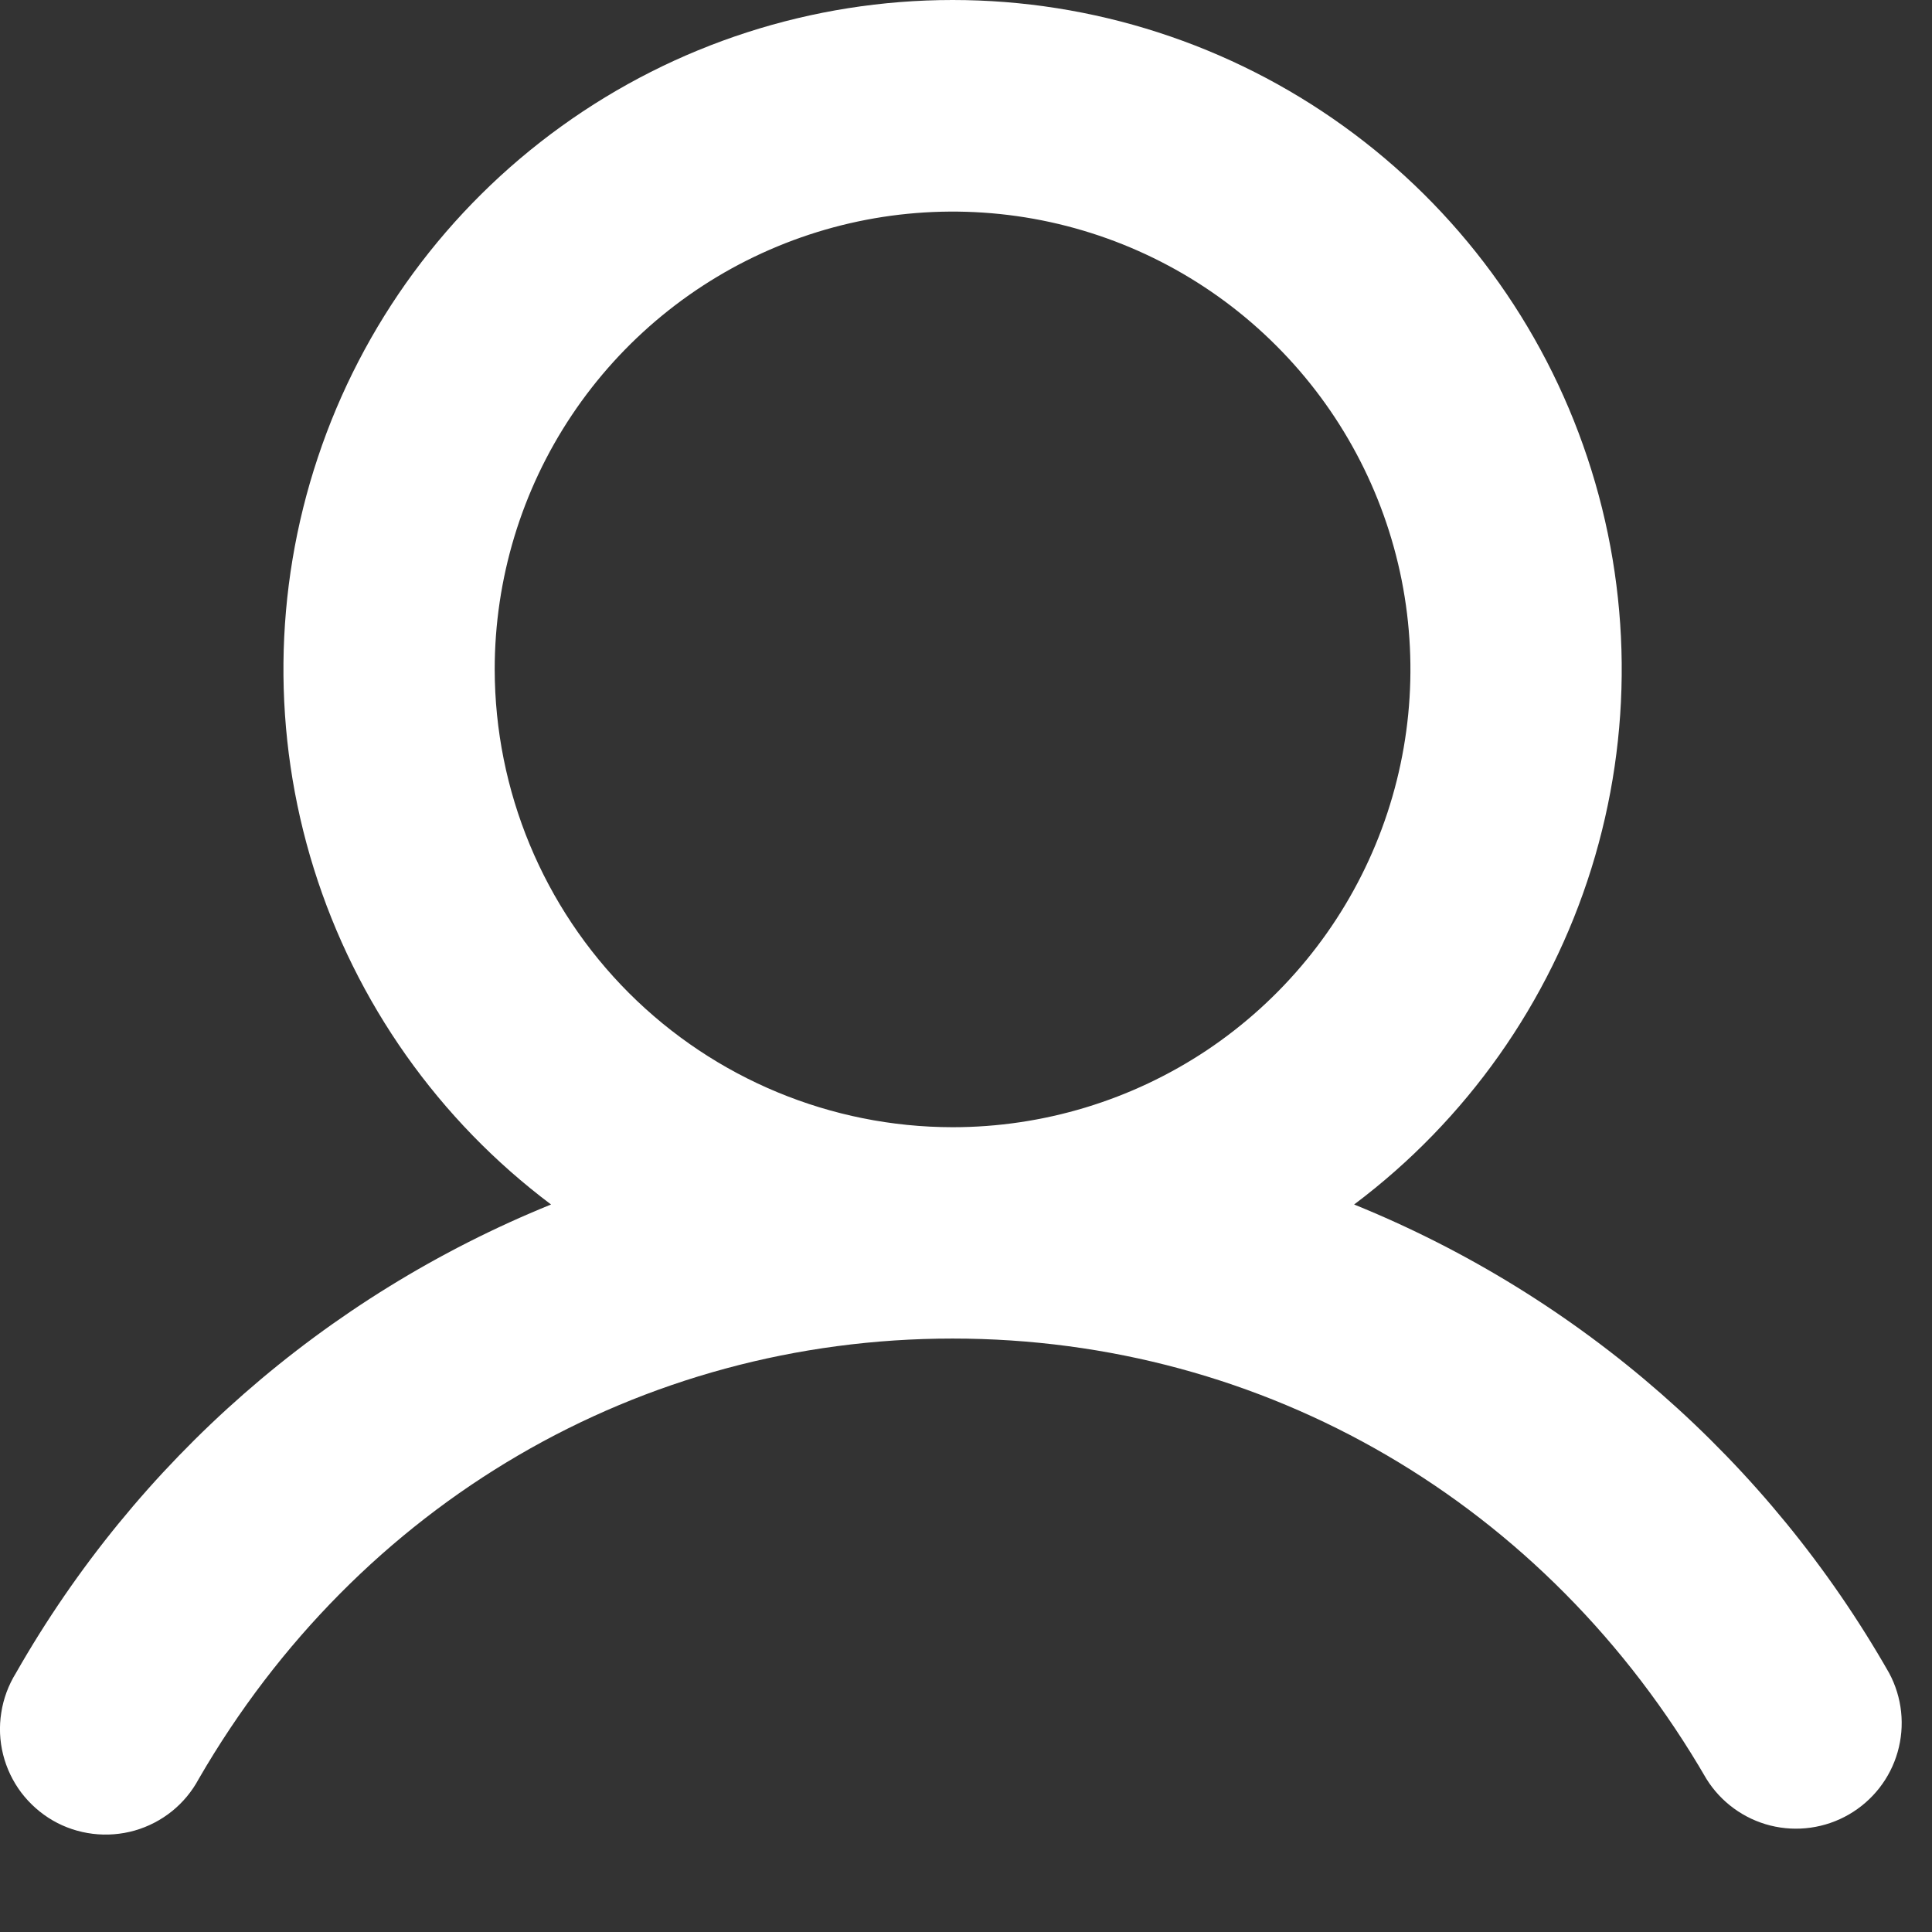 <?xml version="1.0" encoding="utf-8"?>
<svg xmlns="http://www.w3.org/2000/svg" fill="none" height="100%" overflow="visible" preserveAspectRatio="none" style="display: block;" viewBox="0 0 18 18" width="100%">
<rect x="0" y="0" width="18" height="18" fill="#333333" stroke="none"/>
<path d="M17.601 15.588C16.477 13.614 14.721 12.076 12.616 11.222C13.662 10.437 14.436 9.342 14.826 8.093C15.216 6.844 15.203 5.504 14.789 4.263C14.376 3.022 13.582 1.942 12.52 1.177C11.459 0.412 10.183 0 8.875 0C7.566 0 6.291 0.412 5.23 1.177C4.168 1.942 3.374 3.022 2.961 4.263C2.547 5.504 2.534 6.844 2.924 8.093C3.314 9.342 4.088 10.437 5.134 11.222C3.029 12.076 1.273 13.614 0.148 15.588C0.079 15.7 0.032 15.825 0.012 15.956C-0.009 16.086 -0.003 16.219 0.029 16.347C0.061 16.475 0.119 16.596 0.198 16.701C0.278 16.806 0.378 16.895 0.492 16.961C0.606 17.027 0.733 17.069 0.864 17.085C0.994 17.101 1.127 17.091 1.254 17.055C1.381 17.019 1.5 16.957 1.602 16.875C1.705 16.792 1.79 16.689 1.852 16.573C3.339 14.004 5.964 12.471 8.875 12.471C11.786 12.471 14.411 14.004 15.898 16.573C16.033 16.79 16.247 16.946 16.494 17.008C16.742 17.07 17.005 17.033 17.226 16.905C17.447 16.777 17.61 16.569 17.68 16.323C17.75 16.077 17.722 15.814 17.601 15.588ZM4.609 6.237C4.609 5.393 4.859 4.568 5.328 3.867C5.797 3.166 6.463 2.619 7.243 2.296C8.022 1.973 8.88 1.889 9.707 2.053C10.535 2.218 11.295 2.624 11.891 3.221C12.488 3.817 12.894 4.577 13.059 5.405C13.223 6.232 13.139 7.09 12.816 7.869C12.493 8.649 11.946 9.315 11.245 9.784C10.543 10.252 9.719 10.502 8.875 10.502C7.744 10.501 6.66 10.051 5.86 9.252C5.06 8.452 4.611 7.368 4.609 6.237Z" fill="white" id="Vector" style="fill:white;fill-opacity:1;"/>
</svg>